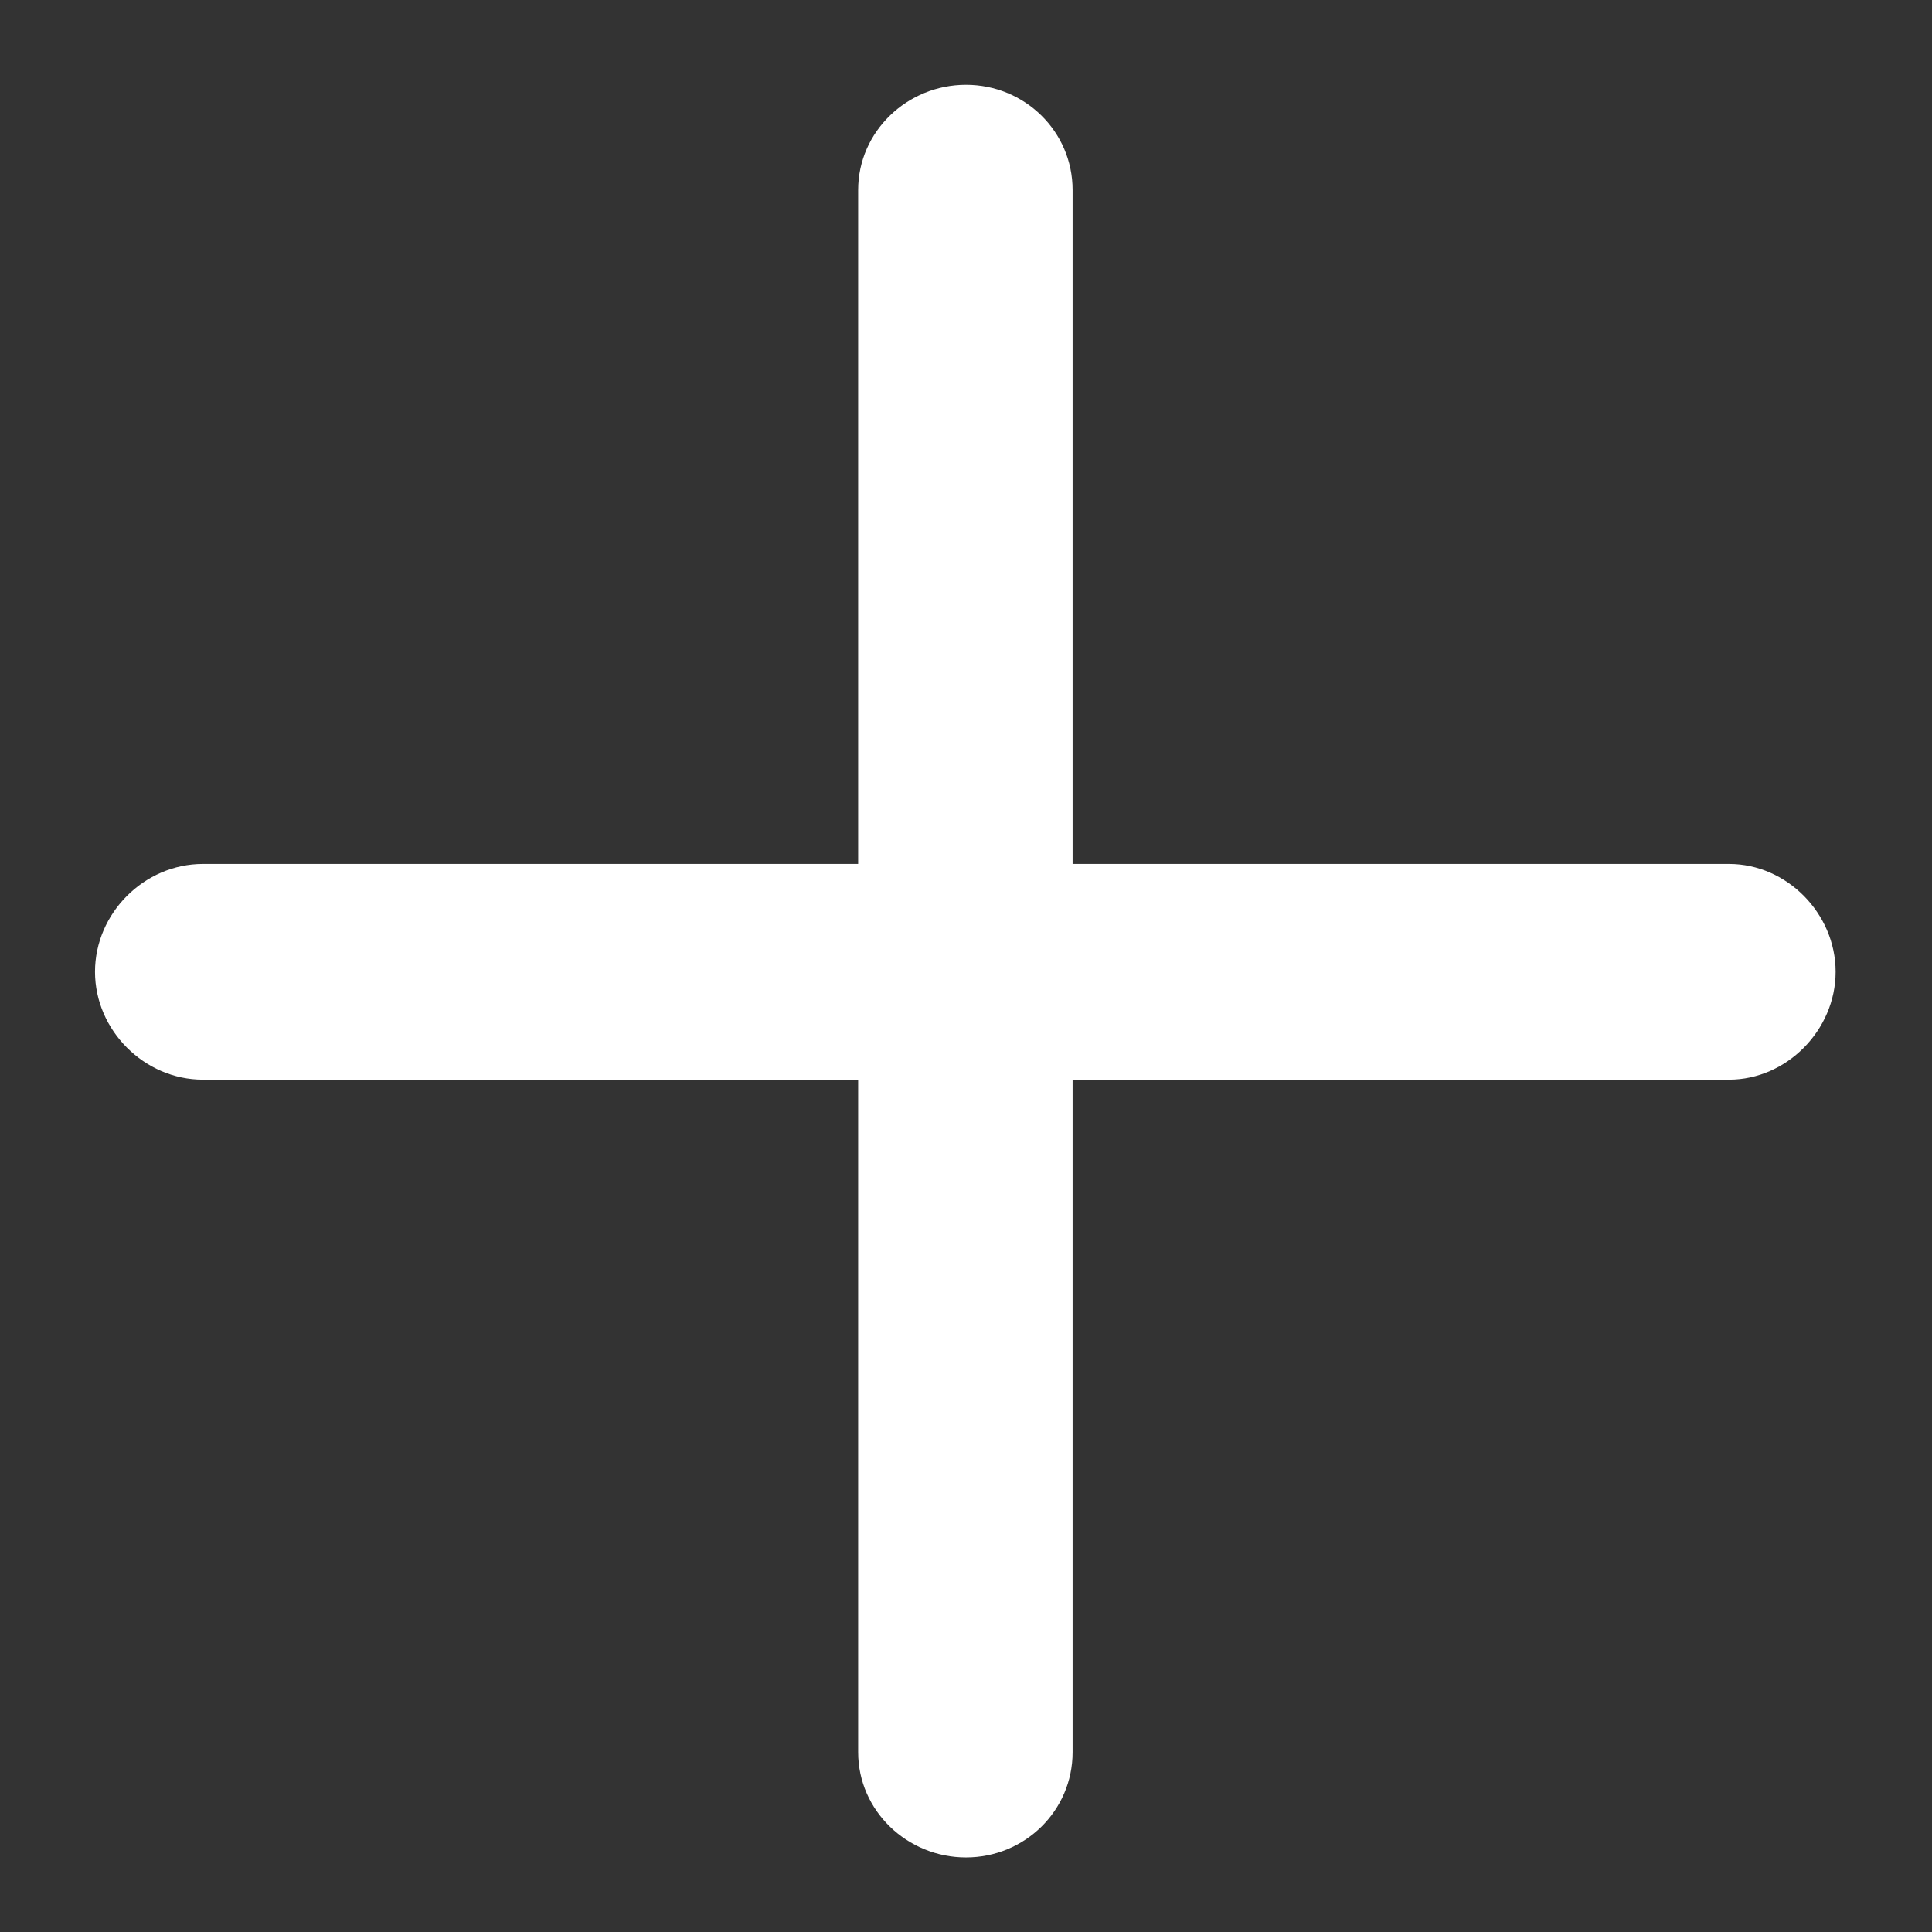 <svg width="17" height="17" viewBox="0 0 17 17" fill="none" xmlns="http://www.w3.org/2000/svg">
<rect x="0" y="0" width="17" height="17" fill="#333333" stroke="none"/>
<path d="M8.5 16.344C9.016 16.344 9.438 15.934 9.438 15.418V9.5H15.215C15.719 9.5 16.152 9.066 16.152 8.551C16.152 8.035 15.719 7.602 15.215 7.602H9.438V1.672C9.438 1.156 9.016 0.746 8.5 0.746C7.984 0.746 7.551 1.156 7.551 1.672V7.602H1.785C1.27 7.602 0.836 8.035 0.836 8.551C0.836 9.066 1.27 9.5 1.785 9.5H7.551V15.418C7.551 15.934 7.984 16.344 8.5 16.344Z" fill="#fff"/>
</svg>
